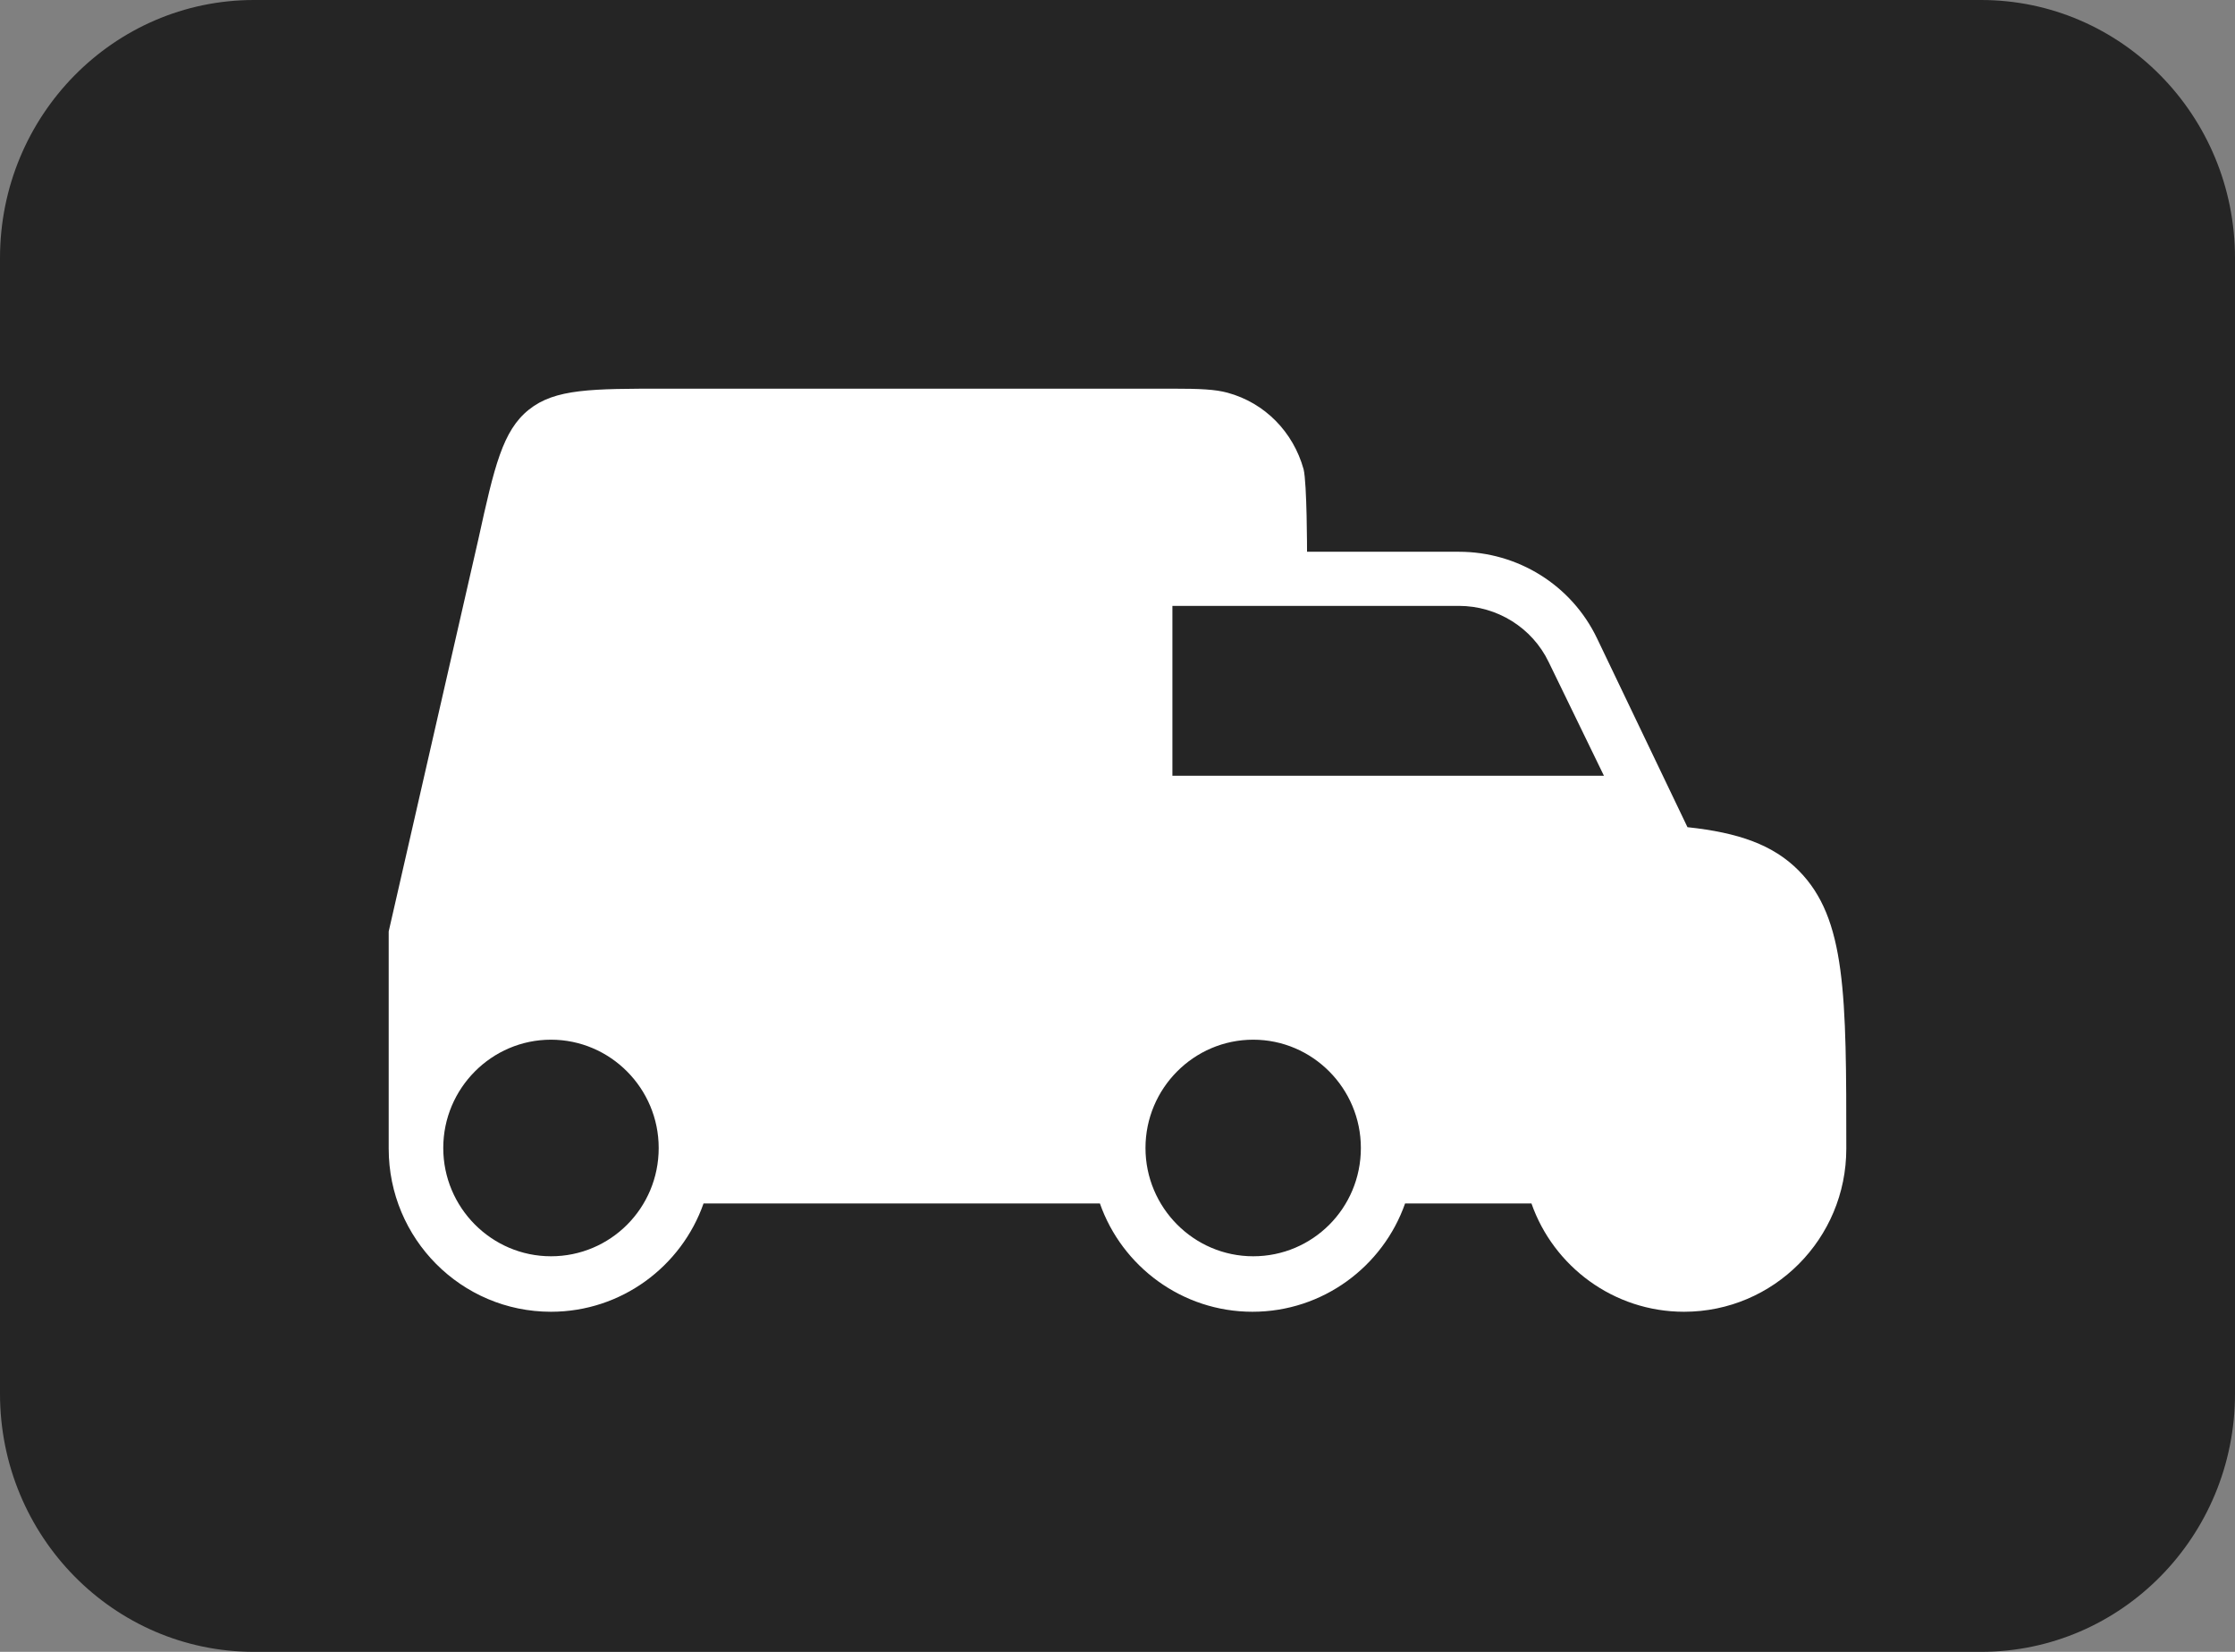 <svg viewBox="0 0 46 34" fill="none" xmlns="http://www.w3.org/2000/svg">
<rect x="0" y="0" width="46" height="34" fill="#808080" stroke="none"/>
<g clip-path="url(#clip0_129_29729)">
<path d="M0 5.312C0 2.378 2.34 0 5.227 0H40.773C43.66 0 46 2.378 46 5.312V28.688C46 31.622 43.66 34 40.773 34H5.227C2.34 34 0 31.622 0 28.688V5.312Z" fill="#252525"/>
<path fill-rule="evenodd" clip-rule="evenodd" d="M9.847 11.092L8 19.172V23.643C8 25.496 9.492 27 11.34 27C12.789 27 14.026 26.067 14.48 24.771H22.638C23.092 26.067 24.329 27 25.778 27C27.228 27 28.464 26.067 28.919 24.771H31.52C31.974 26.067 33.211 27 34.66 27C36.508 27 38 25.496 38 23.643C38 20.481 38 18.907 37.019 17.918C36.494 17.389 35.783 17.138 34.731 17.026L32.87 13.14C32.344 12.04 31.235 11.357 30.027 11.357H26.901C26.901 11.357 26.901 9.95 26.83 9.658C26.617 8.892 26.034 8.293 25.267 8.084C25.011 8.014 24.698 8 24.13 8H13.699C12.178 8 11.425 8 10.885 8.432C10.345 8.864 10.174 9.602 9.847 11.092ZM24.13 12.471V15.968H33.012L31.875 13.628C31.534 12.917 30.809 12.471 30.027 12.471H24.13ZM28.009 23.629C28.009 24.869 27.015 25.858 25.793 25.858C24.57 25.858 23.576 24.855 23.576 23.629C23.576 22.403 24.57 21.4 25.793 21.4C27.015 21.4 28.009 22.403 28.009 23.629ZM13.557 23.629C13.557 24.869 12.562 25.858 11.34 25.858C10.117 25.858 9.123 24.855 9.123 23.629C9.123 22.403 10.117 21.4 11.34 21.4C12.562 21.4 13.557 22.403 13.557 23.629Z" fill="white"/>
</g>
<defs>
<clipPath id="clip0_129_29729">
<rect width="46" height="34" fill="white"/>
</clipPath>
</defs>
</svg>
